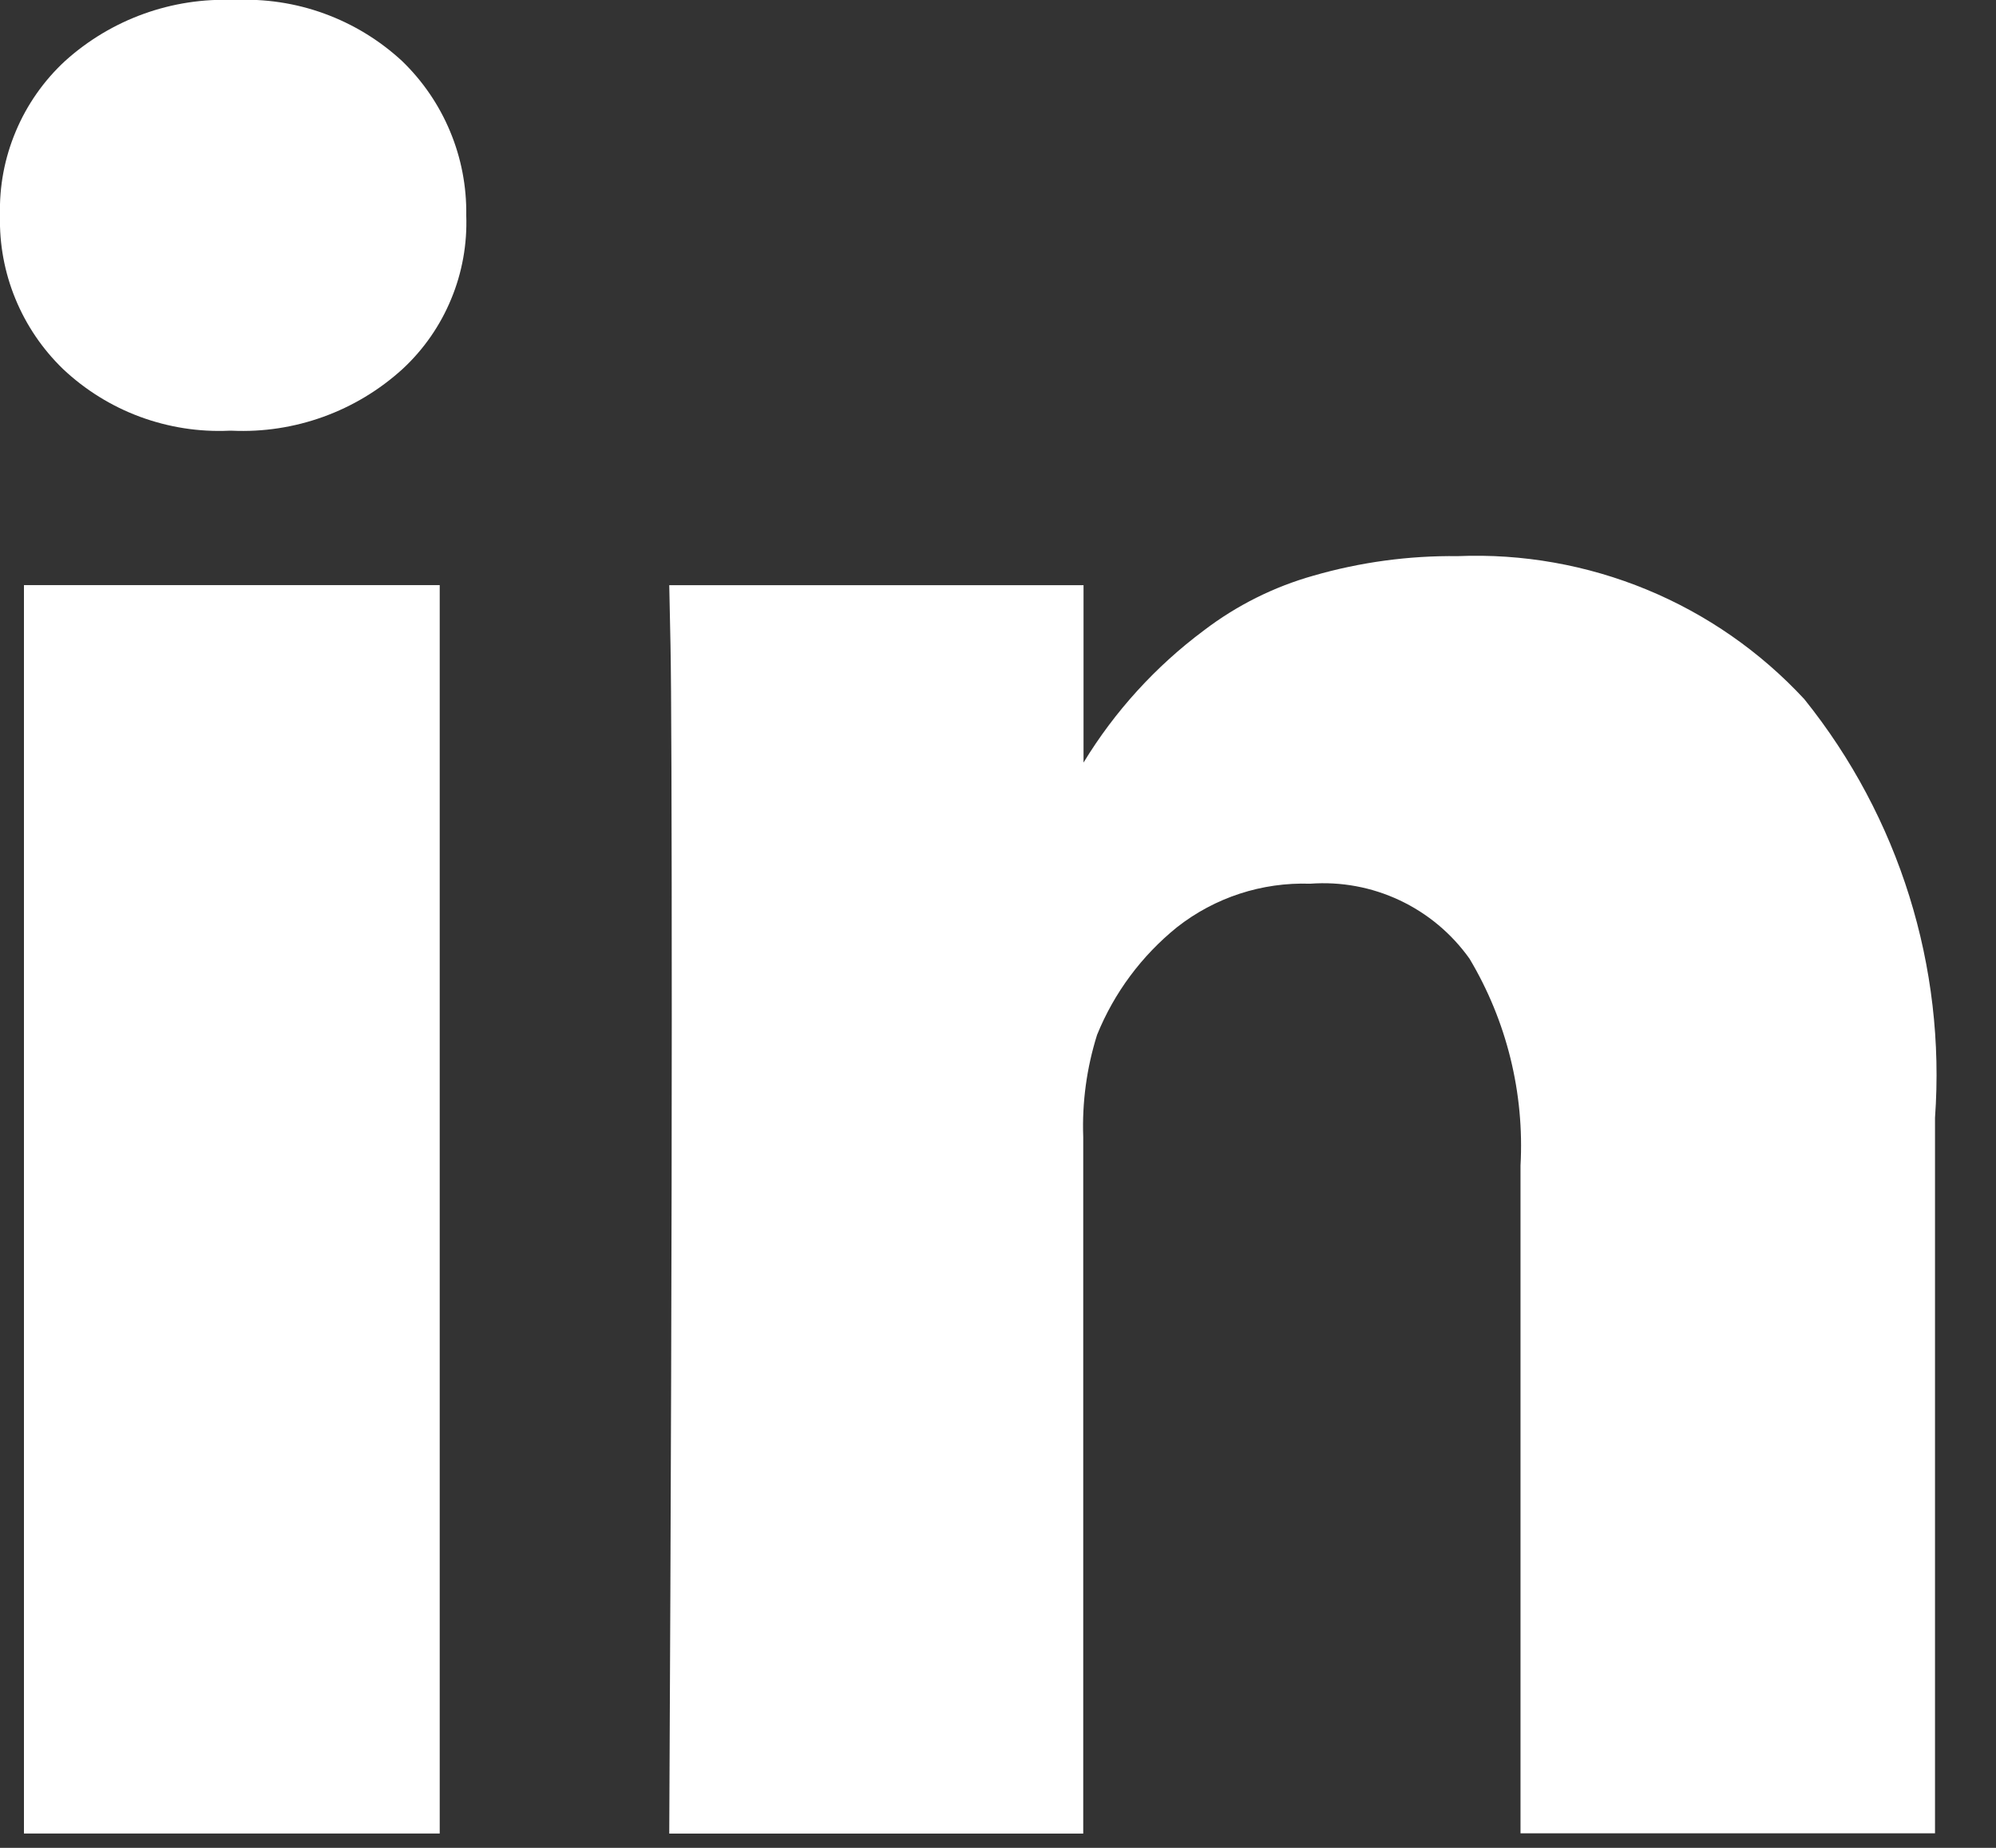 <svg width="27" height="25" viewBox="0 0 27 25" fill="none" xmlns="http://www.w3.org/2000/svg">
<rect x="0" y="0" width="27" height="25" fill="#333333" stroke="none"/>
<path d="M5.948 7.916H0.324V24.806H5.948V7.916Z" fill="white"/>
<path d="M24.407 9.459C23.812 8.817 23.085 8.311 22.276 7.977C21.467 7.643 20.595 7.488 19.72 7.524C19.06 7.516 18.402 7.605 17.768 7.788C17.231 7.939 16.728 8.191 16.285 8.529C15.633 9.015 15.08 9.622 14.657 10.317V7.917H9.053L9.07 8.735C9.081 9.28 9.087 10.962 9.087 13.78C9.087 16.598 9.076 20.274 9.053 24.807H14.653V15.382C14.636 14.914 14.7 14.447 14.84 14.001C15.071 13.431 15.444 12.93 15.922 12.544C16.434 12.142 17.071 11.934 17.722 11.956C18.138 11.925 18.555 12.002 18.933 12.18C19.311 12.358 19.636 12.63 19.878 12.97C20.382 13.814 20.622 14.789 20.568 15.77V24.803H26.175V15.123C26.322 13.079 25.69 11.056 24.407 9.459Z" fill="white"/>
<path d="M3.17 -1.51154e-06C2.327 -0.036 1.504 0.261 0.878 0.827C0.592 1.092 0.365 1.416 0.214 1.776C0.062 2.136 -0.011 2.524 -3.33379e-06 2.914C-0.01 3.3 0.061 3.685 0.208 4.042C0.355 4.4 0.574 4.723 0.852 4.992C1.152 5.275 1.506 5.495 1.892 5.638C2.279 5.781 2.69 5.846 3.102 5.827H3.136C3.986 5.866 4.817 5.565 5.446 4.992C5.731 4.728 5.955 4.405 6.103 4.046C6.252 3.688 6.321 3.301 6.307 2.913C6.313 2.524 6.239 2.138 6.089 1.779C5.94 1.42 5.718 1.095 5.438 0.825C5.134 0.544 4.777 0.326 4.387 0.184C3.998 0.042 3.584 -0.02 3.17 -1.51154e-06Z" fill="white"/>
</svg>
